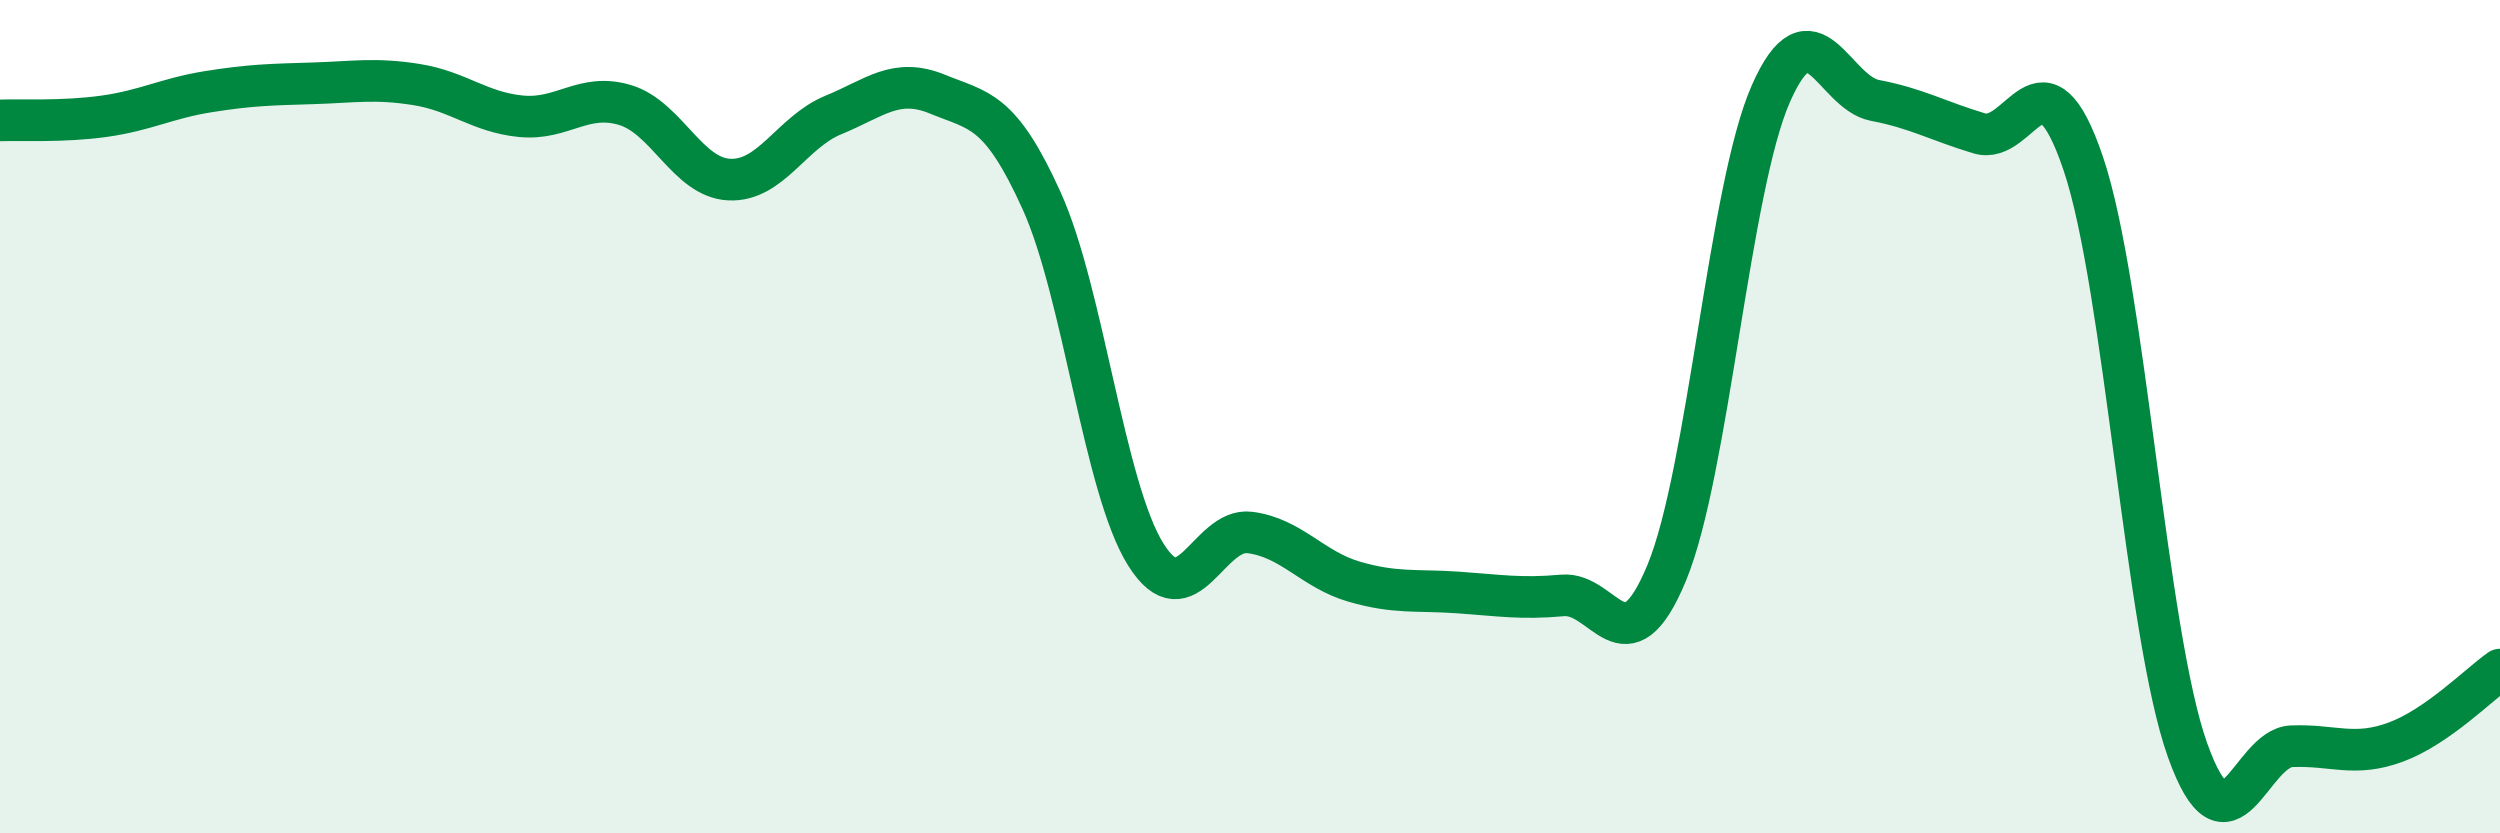 
    <svg width="60" height="20" viewBox="0 0 60 20" xmlns="http://www.w3.org/2000/svg">
      <path
        d="M 0,2.89 C 0.5,2.87 1.5,2.93 2.5,2.79 C 3.5,2.65 4,2.36 5,2.2 C 6,2.04 6.5,2.03 7.5,2 C 8.5,1.97 9,1.87 10,2.03 C 11,2.19 11.5,2.69 12.5,2.79 C 13.5,2.89 14,2.22 15,2.52 C 16,2.82 16.5,4.26 17.5,4.31 C 18.5,4.36 19,3.17 20,2.76 C 21,2.35 21.5,1.85 22.5,2.26 C 23.5,2.67 24,2.61 25,4.82 C 26,7.03 26.5,11.72 27.5,13.31 C 28.5,14.9 29,12.65 30,12.78 C 31,12.91 31.5,13.67 32.5,13.96 C 33.5,14.25 34,14.15 35,14.22 C 36,14.29 36.5,14.38 37.5,14.29 C 38.5,14.2 39,16.16 40,13.75 C 41,11.34 41.5,4.52 42.5,2.25 C 43.5,-0.02 44,2.22 45,2.41 C 46,2.6 46.5,2.9 47.5,3.2 C 48.5,3.5 49,0.97 50,3.93 C 51,6.89 51.5,15.2 52.5,18 C 53.5,20.8 54,17.95 55,17.91 C 56,17.87 56.5,18.18 57.5,17.81 C 58.5,17.44 59.5,16.42 60,16.07L60 20L0 20Z"
        fill="#008740"
        opacity="0.1"
        stroke-linecap="round"
        stroke-linejoin="round"
      />
      <path
        d="M 0,2.89 C 0.5,2.87 1.5,2.93 2.5,2.79 C 3.5,2.65 4,2.36 5,2.2 C 6,2.04 6.5,2.03 7.5,2 C 8.5,1.97 9,1.87 10,2.03 C 11,2.19 11.5,2.69 12.5,2.79 C 13.5,2.89 14,2.22 15,2.52 C 16,2.82 16.5,4.26 17.5,4.31 C 18.5,4.36 19,3.17 20,2.76 C 21,2.35 21.5,1.85 22.5,2.26 C 23.5,2.67 24,2.61 25,4.82 C 26,7.03 26.5,11.72 27.5,13.31 C 28.5,14.9 29,12.65 30,12.78 C 31,12.91 31.5,13.67 32.5,13.96 C 33.5,14.25 34,14.15 35,14.22 C 36,14.29 36.5,14.38 37.5,14.29 C 38.5,14.2 39,16.16 40,13.75 C 41,11.34 41.5,4.52 42.5,2.25 C 43.5,-0.02 44,2.22 45,2.41 C 46,2.6 46.5,2.9 47.5,3.2 C 48.5,3.5 49,0.97 50,3.93 C 51,6.89 51.5,15.2 52.5,18 C 53.5,20.8 54,17.95 55,17.91 C 56,17.87 56.5,18.18 57.5,17.81 C 58.5,17.44 59.5,16.42 60,16.07"
        stroke="#008740"
        stroke-width="1"
        fill="none"
        stroke-linecap="round"
        stroke-linejoin="round"
      />
    </svg>
  